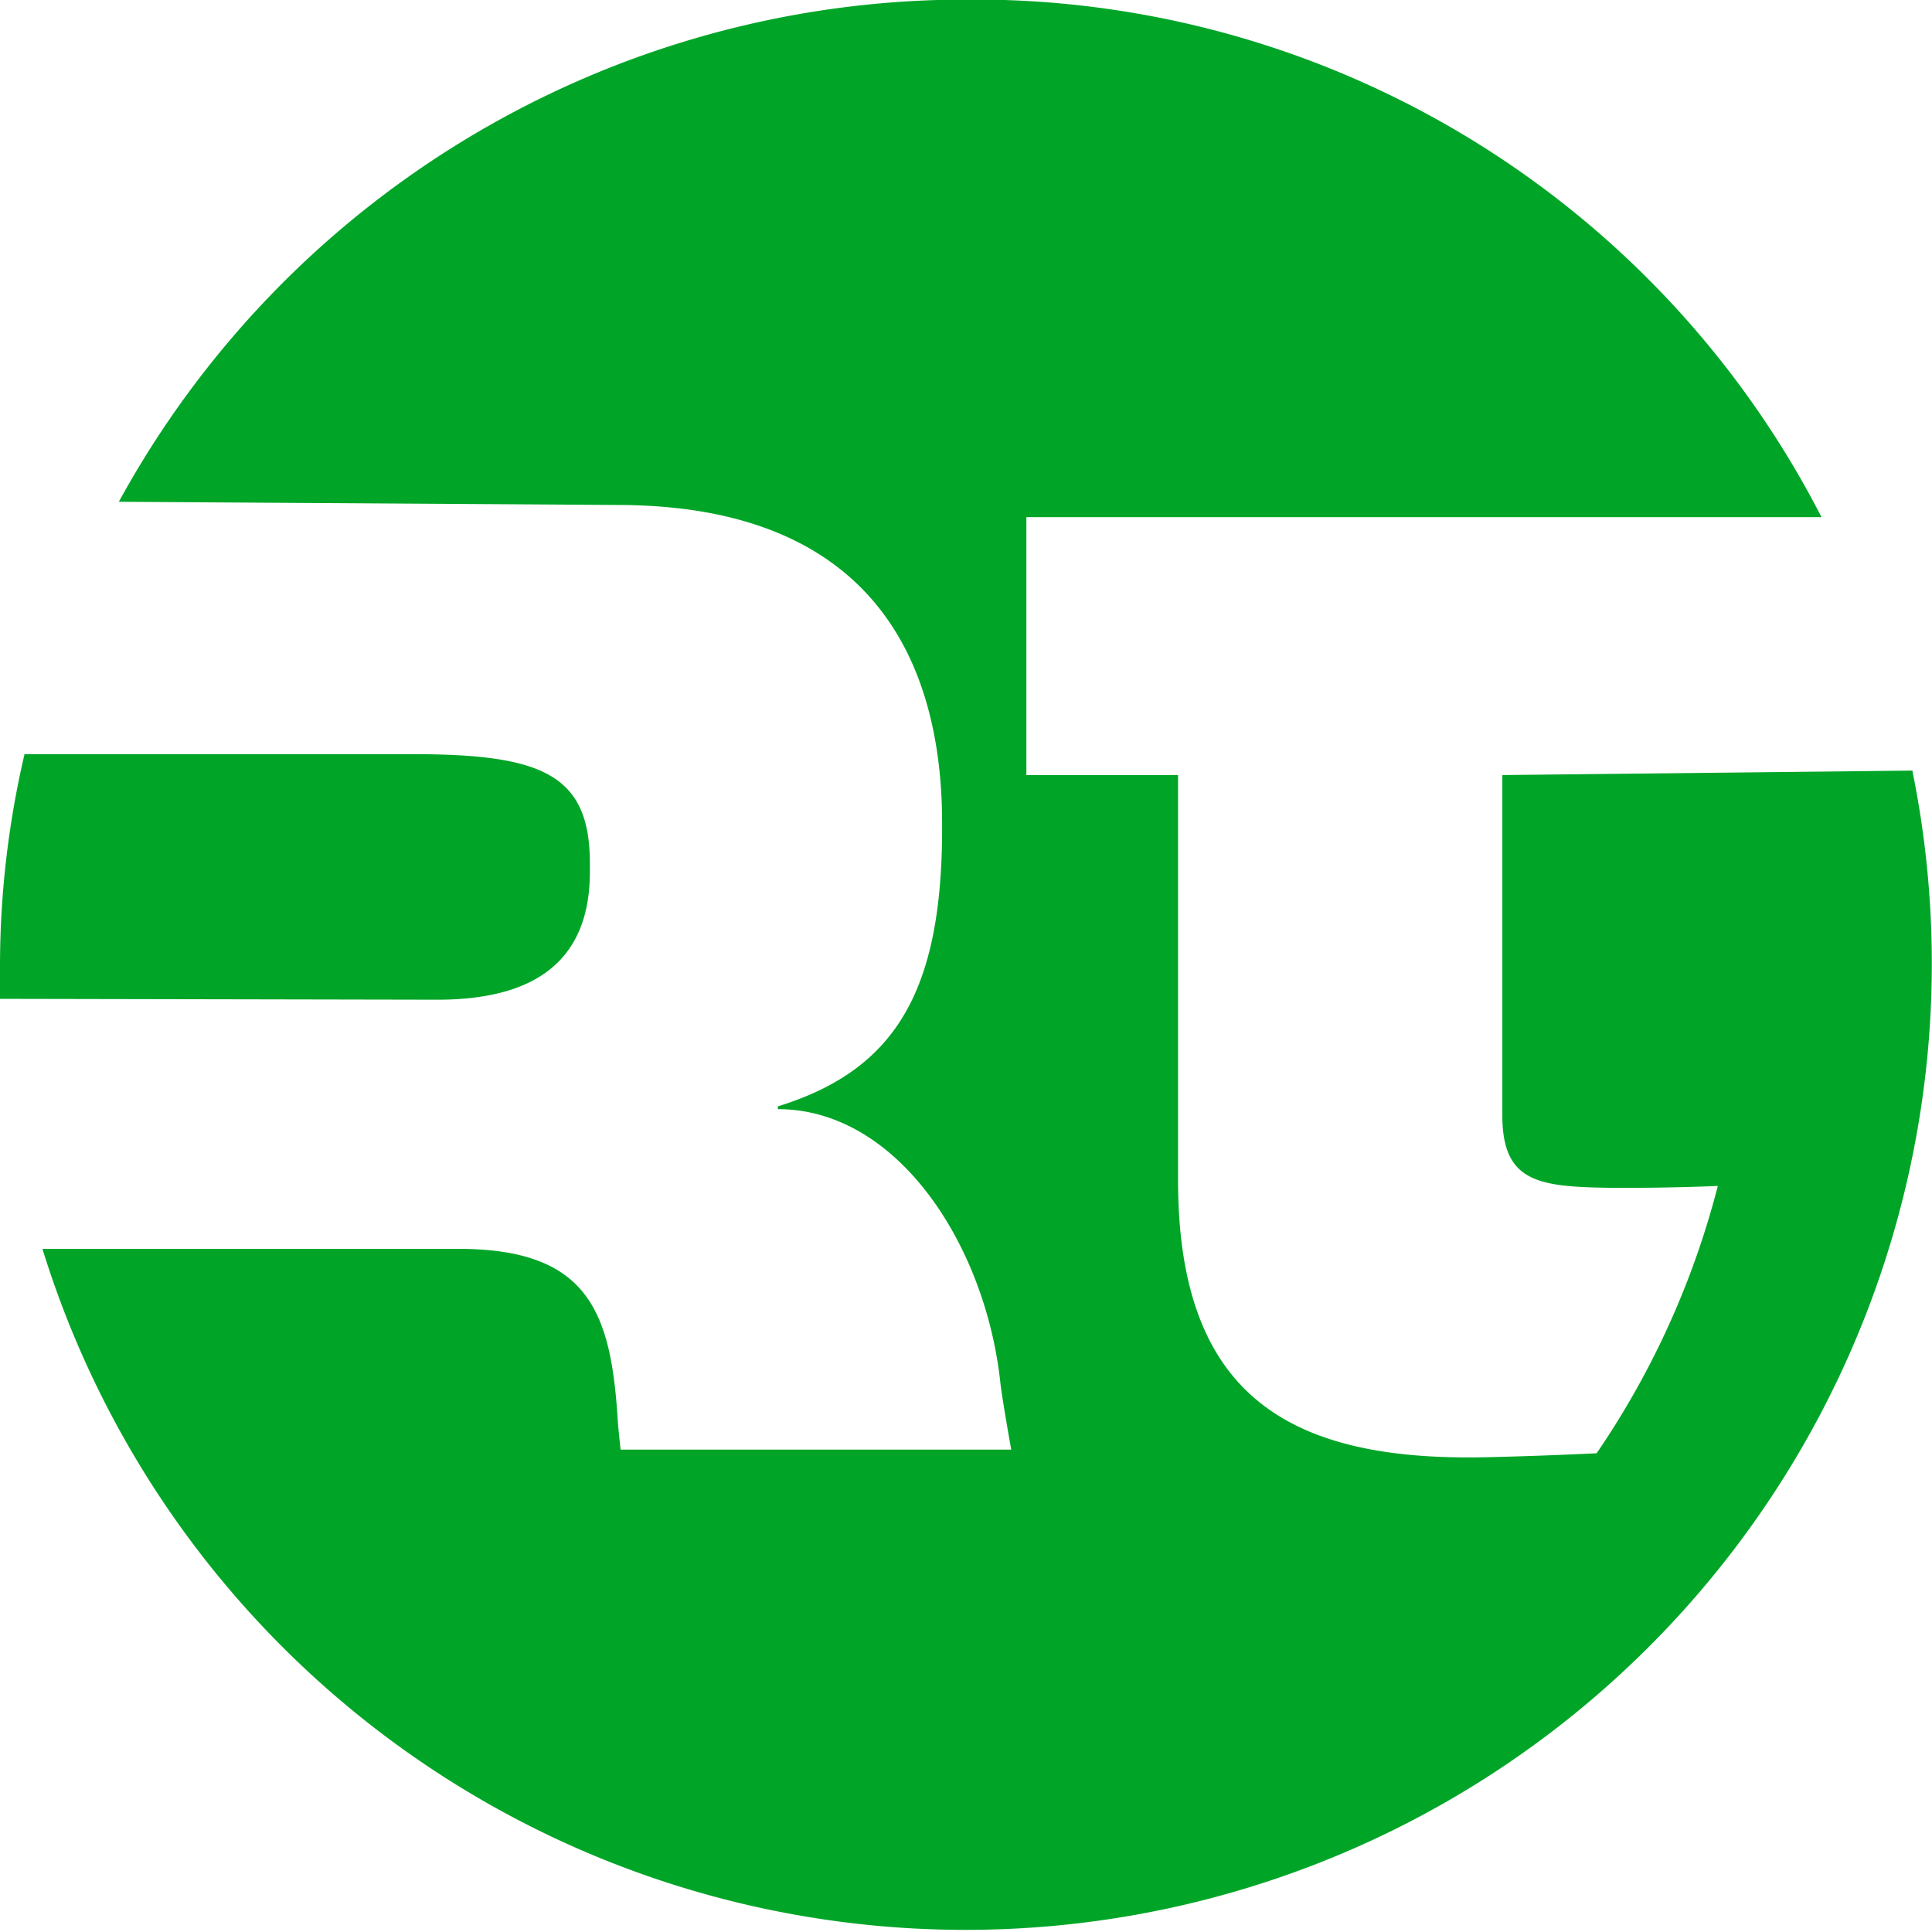 <svg id="ae797a44-0567-45e4-be27-6b574bf27eb4" data-name="Ebene 1" xmlns="http://www.w3.org/2000/svg" viewBox="0 0 90.56 90.56"><defs><style>.be4c7b27-4257-41ba-96e5-4dad66a57832{fill:#00a527;}</style></defs><path class="be4c7b27-4257-41ba-96e5-4dad66a57832" d="M37.58,64.88c5.23,0,7.15-2.38,7.15-6v-.39c0-4.17-2.23-5.12-8.33-5.12H18.23a43.66,43.66,0,0,0-1.15,9.89c0,.53,0,1,0,1.58Z" transform="translate(-17.08 -18.02)"/><path class="be4c7b27-4257-41ba-96e5-4dad66a57832" d="M106.71,54.14l-19.21.21V70.3c0,3.2,1.75,3.36,5.31,3.4.89,0,2.59,0,4.79-.09a39.68,39.68,0,0,1-5.68,12.53c-2.09.1-3.93.16-5.4.19-9.15.15-14.22-3-14.22-13V54.35H65.19V42.26h37.27A44.62,44.62,0,0,0,62.36,18,45.26,45.26,0,0,0,22.65,41.54L46,41.69c11.11,0,15,6.32,15.23,14.19.18,8.27-1.93,12.22-7.69,14v.13c5.62,0,9.74,6.39,10.43,12.82.09.8.51,3.14.51,3.14H46.17s-.11-1-.13-1.33c-.31-5-1.3-8-7.23-8.08H19.07a45.29,45.29,0,0,0,87.64-22.46Z" transform="translate(-17.08 -18.02)"/></svg>